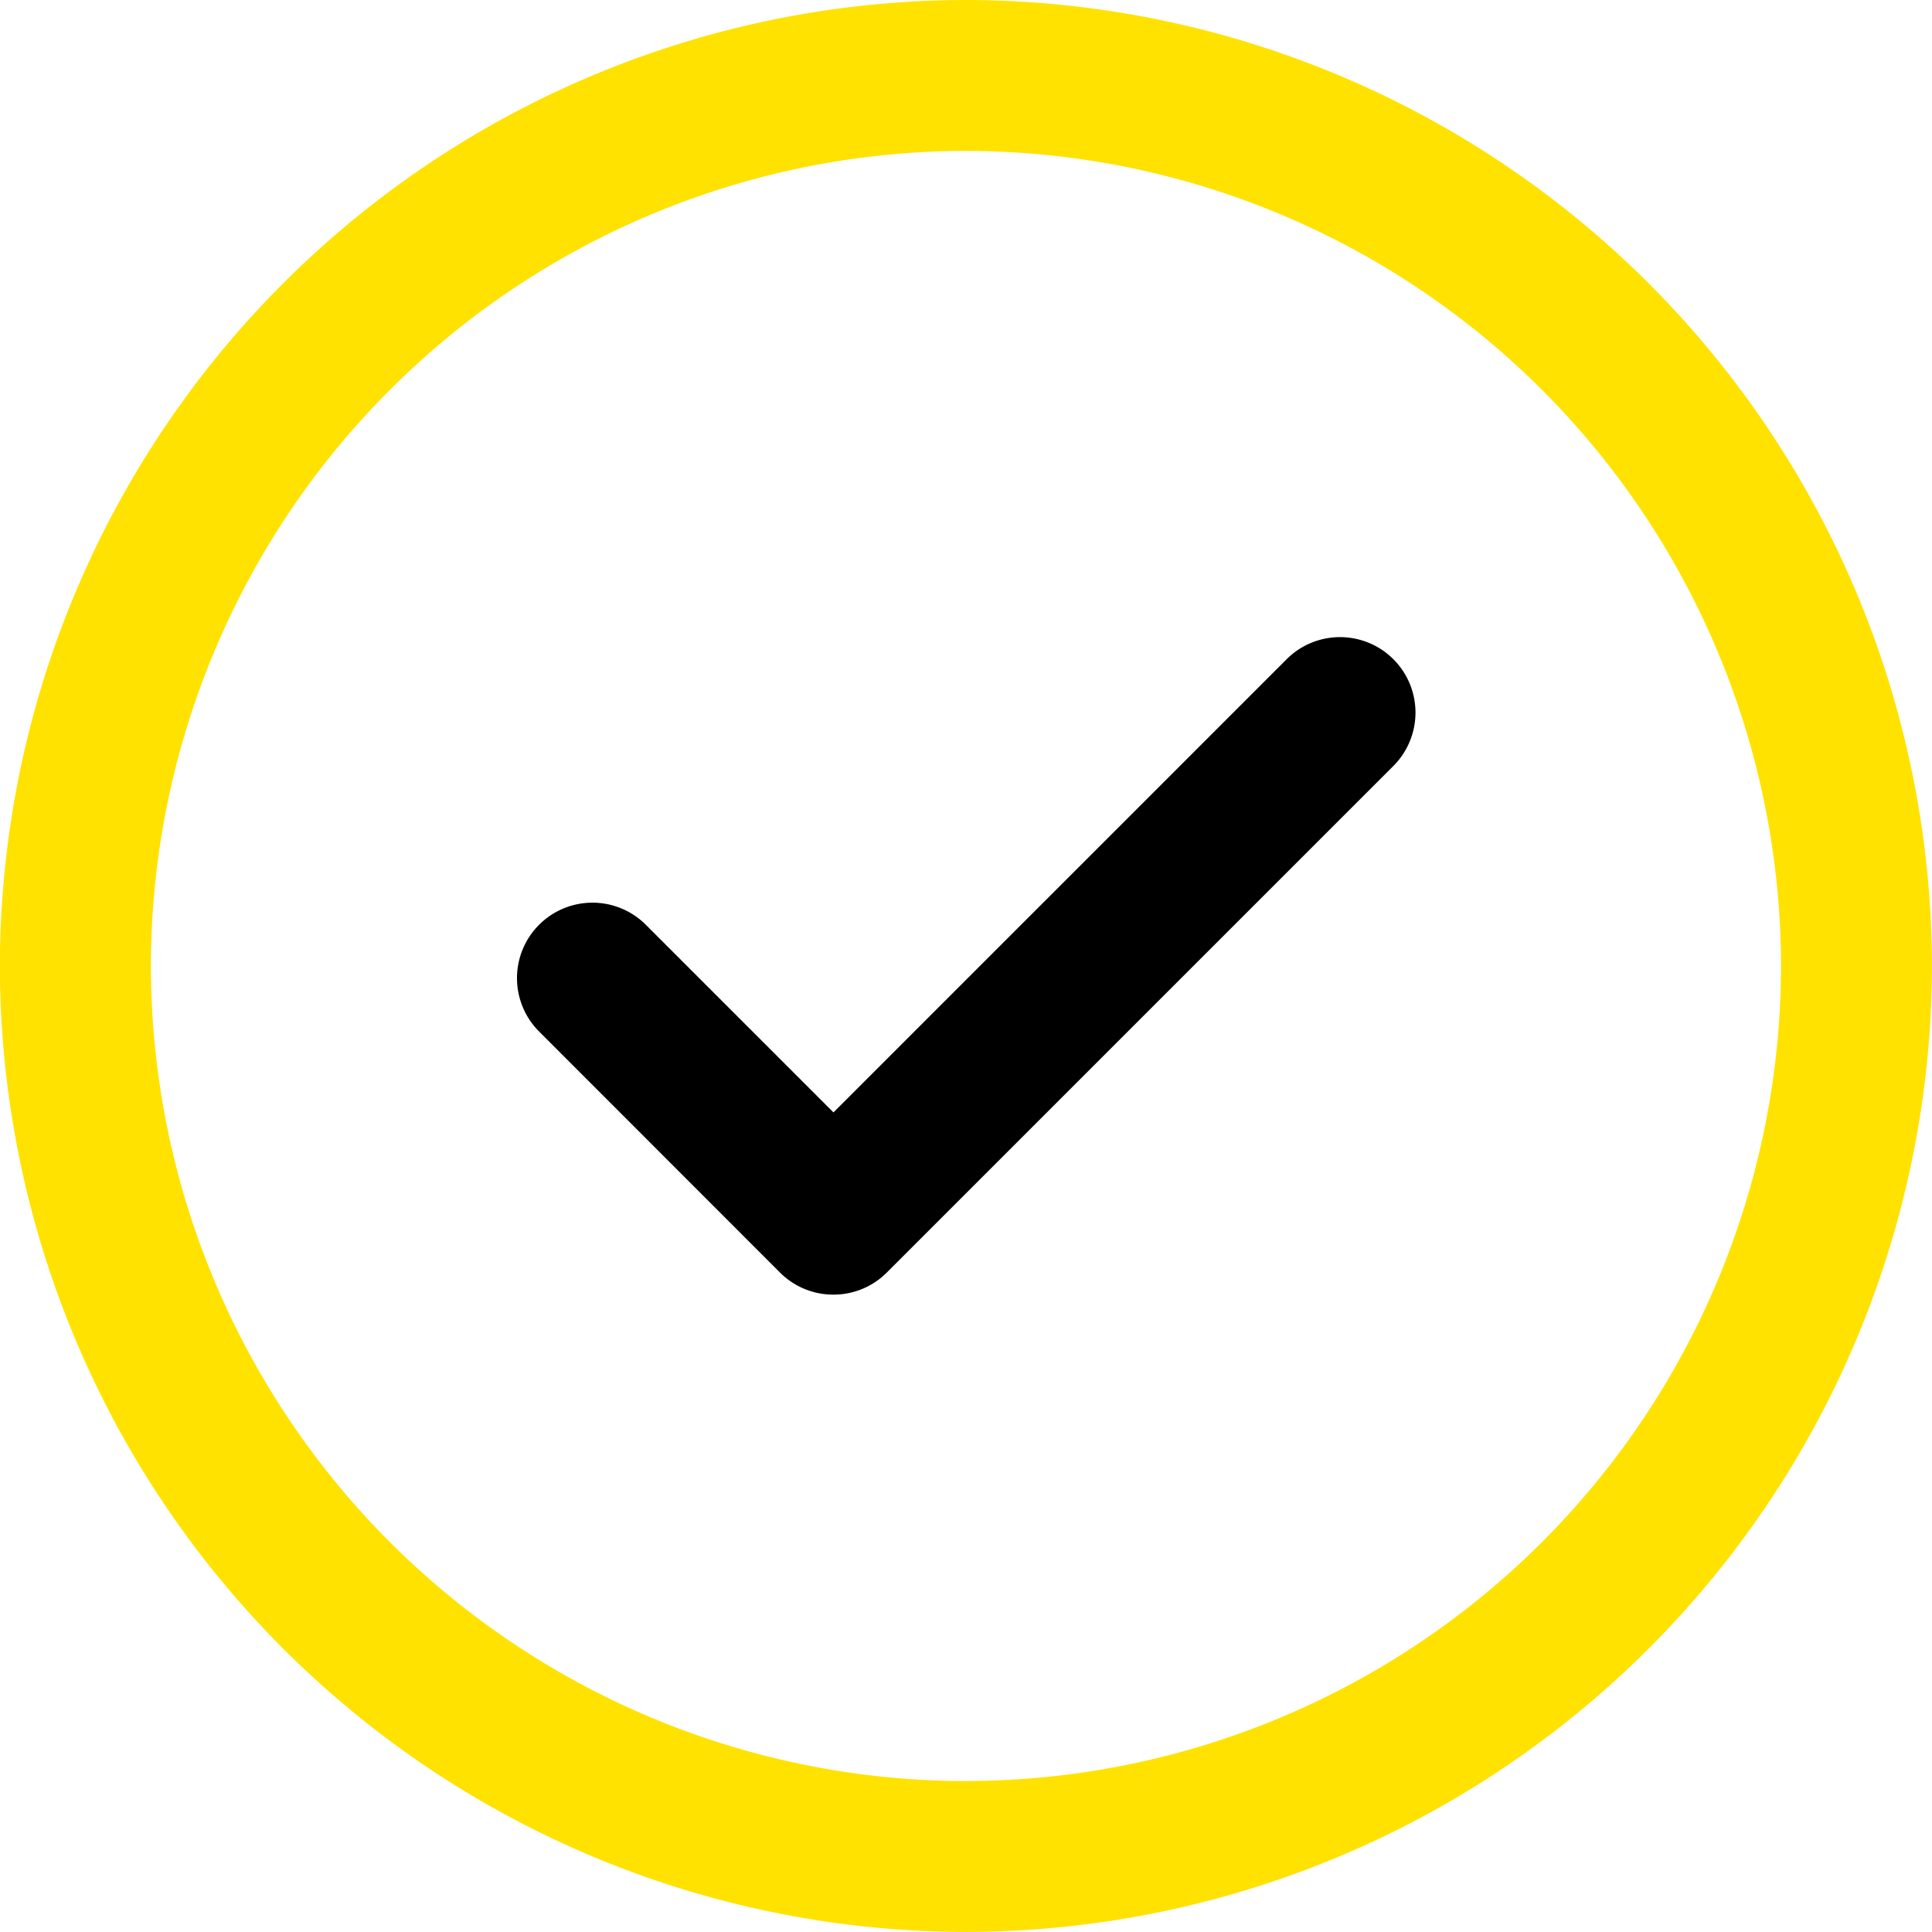 <svg id="Grupo_37051" data-name="Grupo 37051" xmlns="http://www.w3.org/2000/svg" width="28.563" height="28.563" viewBox="0 0 28.563 28.563">
  <path id="path445" d="M-286.05-16.95a1.112,1.112,0,0,1-.789-.327L-290.4-20.84a1.116,1.116,0,0,1,0-1.578,1.116,1.116,0,0,1,1.578,0l2.774,2.774,6.7-6.7a1.116,1.116,0,0,1,1.578,0,1.116,1.116,0,0,1,0,1.578l-7.485,7.485A1.112,1.112,0,0,1-286.05-16.95Z" transform="translate(298.37 36.09)"/>
  <path id="path457" d="M-641.717-341.332a14.3,14.3,0,0,1,14.281,14.281,14.3,14.3,0,0,1-14.281,14.281A14.3,14.3,0,0,1-656-327.051,14.3,14.3,0,0,1-641.717-341.332Zm0,26.331a12.063,12.063,0,0,0,12.05-12.05,12.063,12.063,0,0,0-12.05-12.05,12.063,12.063,0,0,0-12.05,12.05A12.063,12.063,0,0,0-641.717-315Z" transform="translate(655.998 341.332)" fill="#ffe200"/>
</svg>
